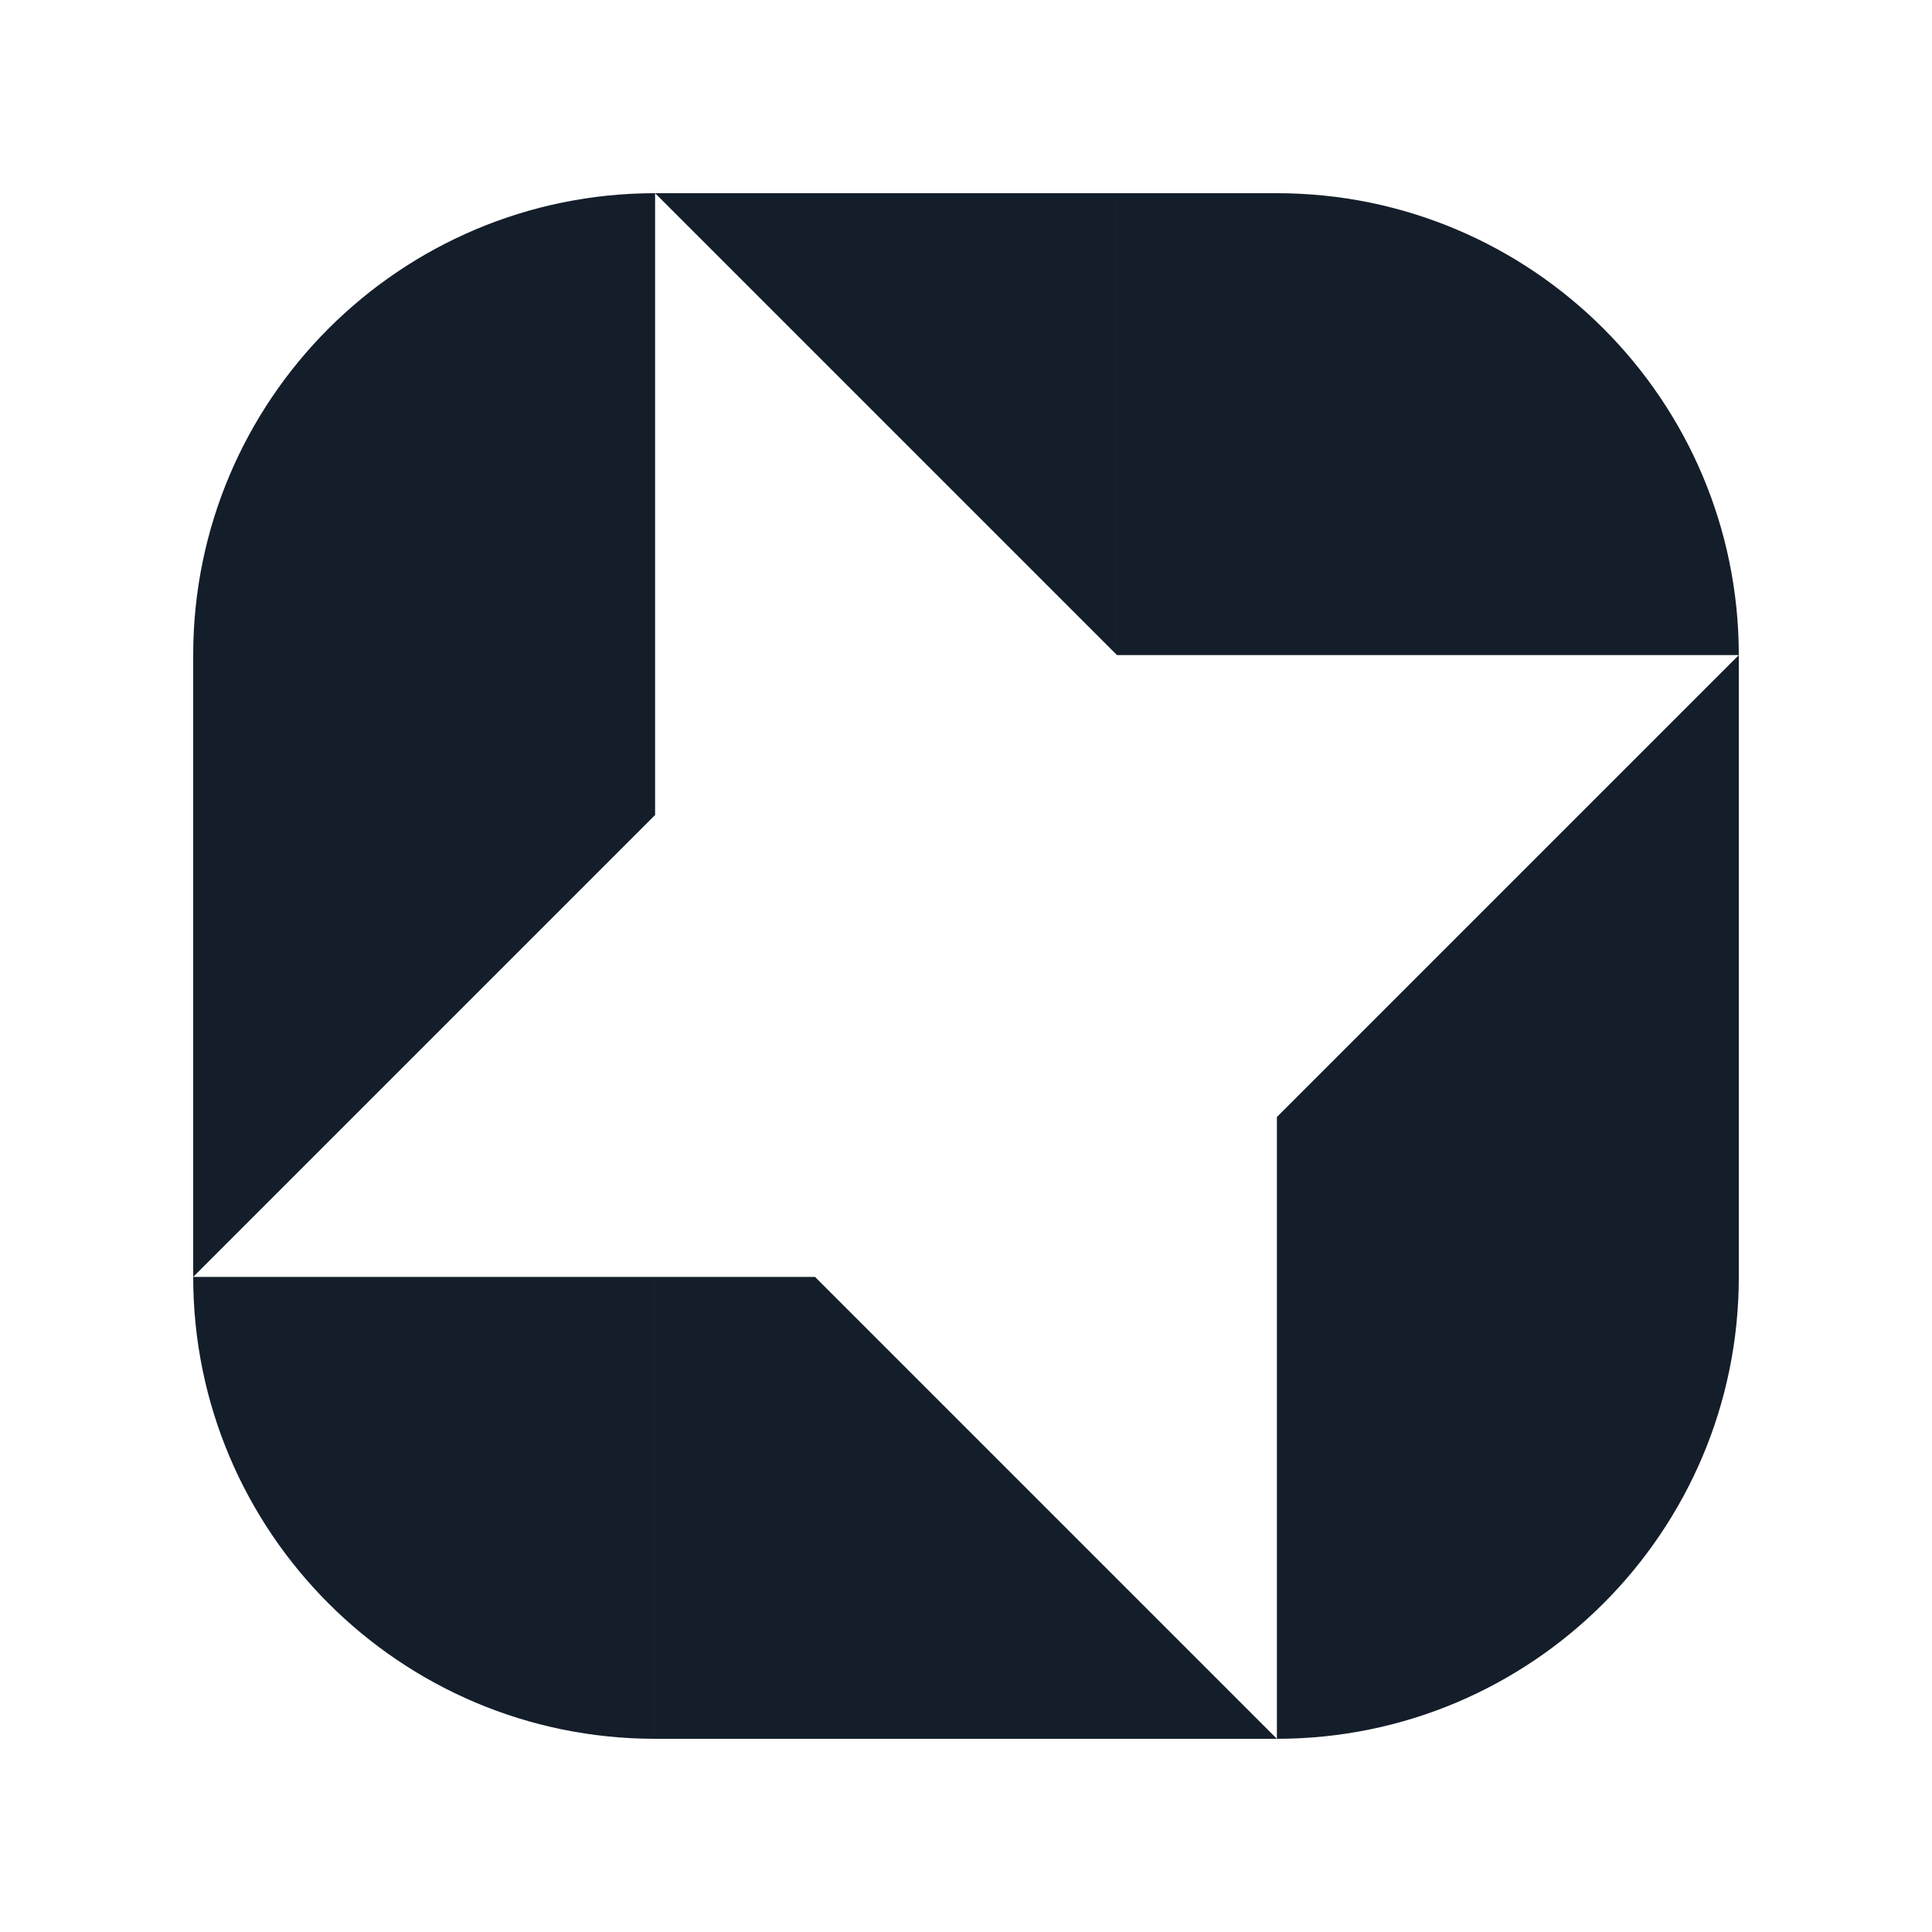 <?xml version="1.0" encoding="UTF-8"?>
<svg data-bbox="20 20 160 160" xmlns="http://www.w3.org/2000/svg" viewBox="0 0 200 200" height="200" width="200" data-type="color">
    <g>
        <path fill="#141E2A" d="M67.817 20C41.431 20 20 41.42 20 67.816v16.552h47.816V20l47.816 47.816V20H67.816ZM180 67.816h-64.367V20h16.551C158.579 20 180 41.431 180 67.816Zm-47.816 47.816H180V67.816l-47.816 47.816ZM84.368 180h47.816C158.569 180 180 158.579 180 132.184v-16.552h-47.816V180l-47.816-47.816H67.817V180h16.551Zm-16.552-47.816H20C20 158.569 41.42 180 67.816 180v-47.816Zm0-47.816H20v47.816l47.816-47.816Z" clip-rule="evenodd" fill-rule="evenodd" data-color="1"/>
    </g>
</svg>
